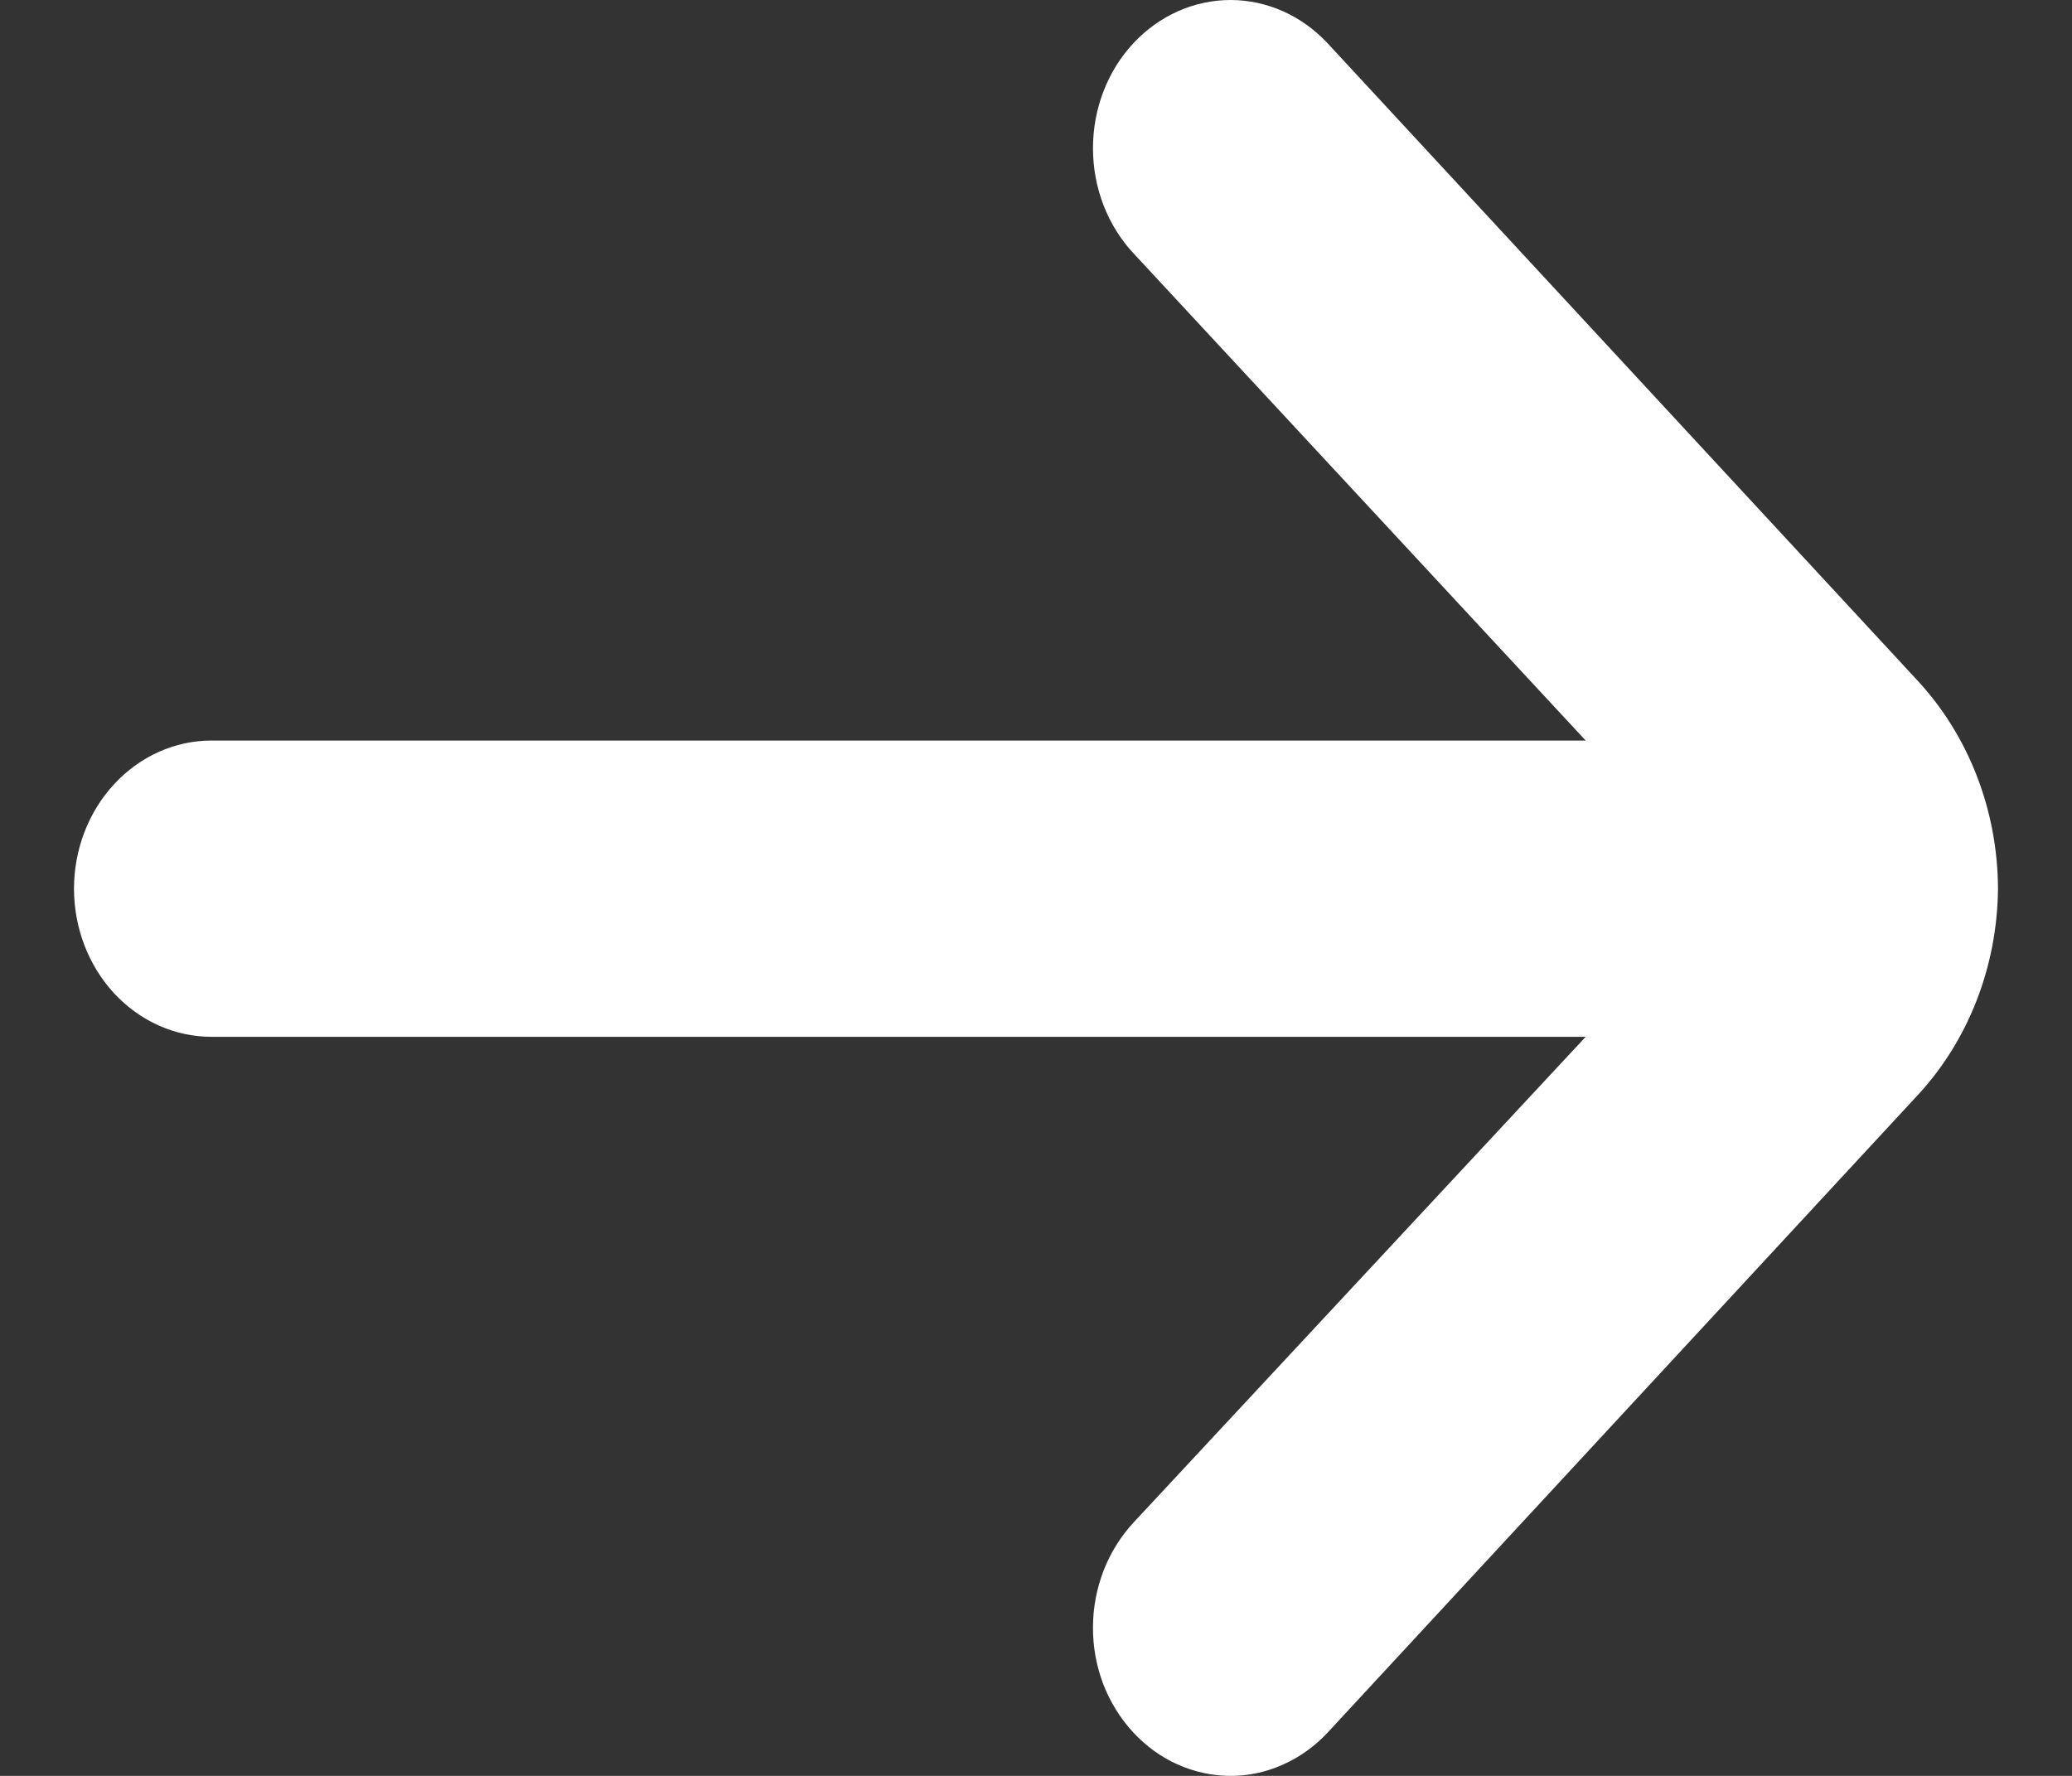 <svg width="14" height="12" viewBox="0 0 14 12" fill="none" xmlns="http://www.w3.org/2000/svg">
<rect x="0" y="0" width="14" height="12" fill="#333333" stroke="none"/>
<path d="M1.429 5.004H10.714L7.659 1.712C7.572 1.619 7.503 1.508 7.456 1.386C7.409 1.264 7.385 1.134 7.385 1.002C7.385 0.869 7.409 0.739 7.456 0.617C7.503 0.495 7.572 0.384 7.659 0.291C7.833 0.105 8.069 0 8.314 0C8.559 0 8.795 0.105 8.969 0.291L12.952 4.594C13.301 4.968 13.498 5.475 13.5 6.005C13.495 6.532 13.299 7.035 12.952 7.406L8.969 11.709C8.882 11.802 8.779 11.875 8.666 11.925C8.554 11.975 8.433 12.001 8.311 12C8.189 11.999 8.068 11.973 7.955 11.922C7.843 11.872 7.741 11.797 7.655 11.704C7.569 11.611 7.501 11.5 7.454 11.379C7.408 11.257 7.384 11.127 7.385 10.995C7.385 10.864 7.41 10.734 7.457 10.612C7.504 10.491 7.573 10.381 7.659 10.288L10.714 7.006H1.429C1.182 7.006 0.946 6.9 0.772 6.713C0.598 6.525 0.5 6.271 0.5 6.005C0.5 5.74 0.598 5.485 0.772 5.298C0.946 5.11 1.182 5.004 1.429 5.004Z" fill="white"/>
</svg>
